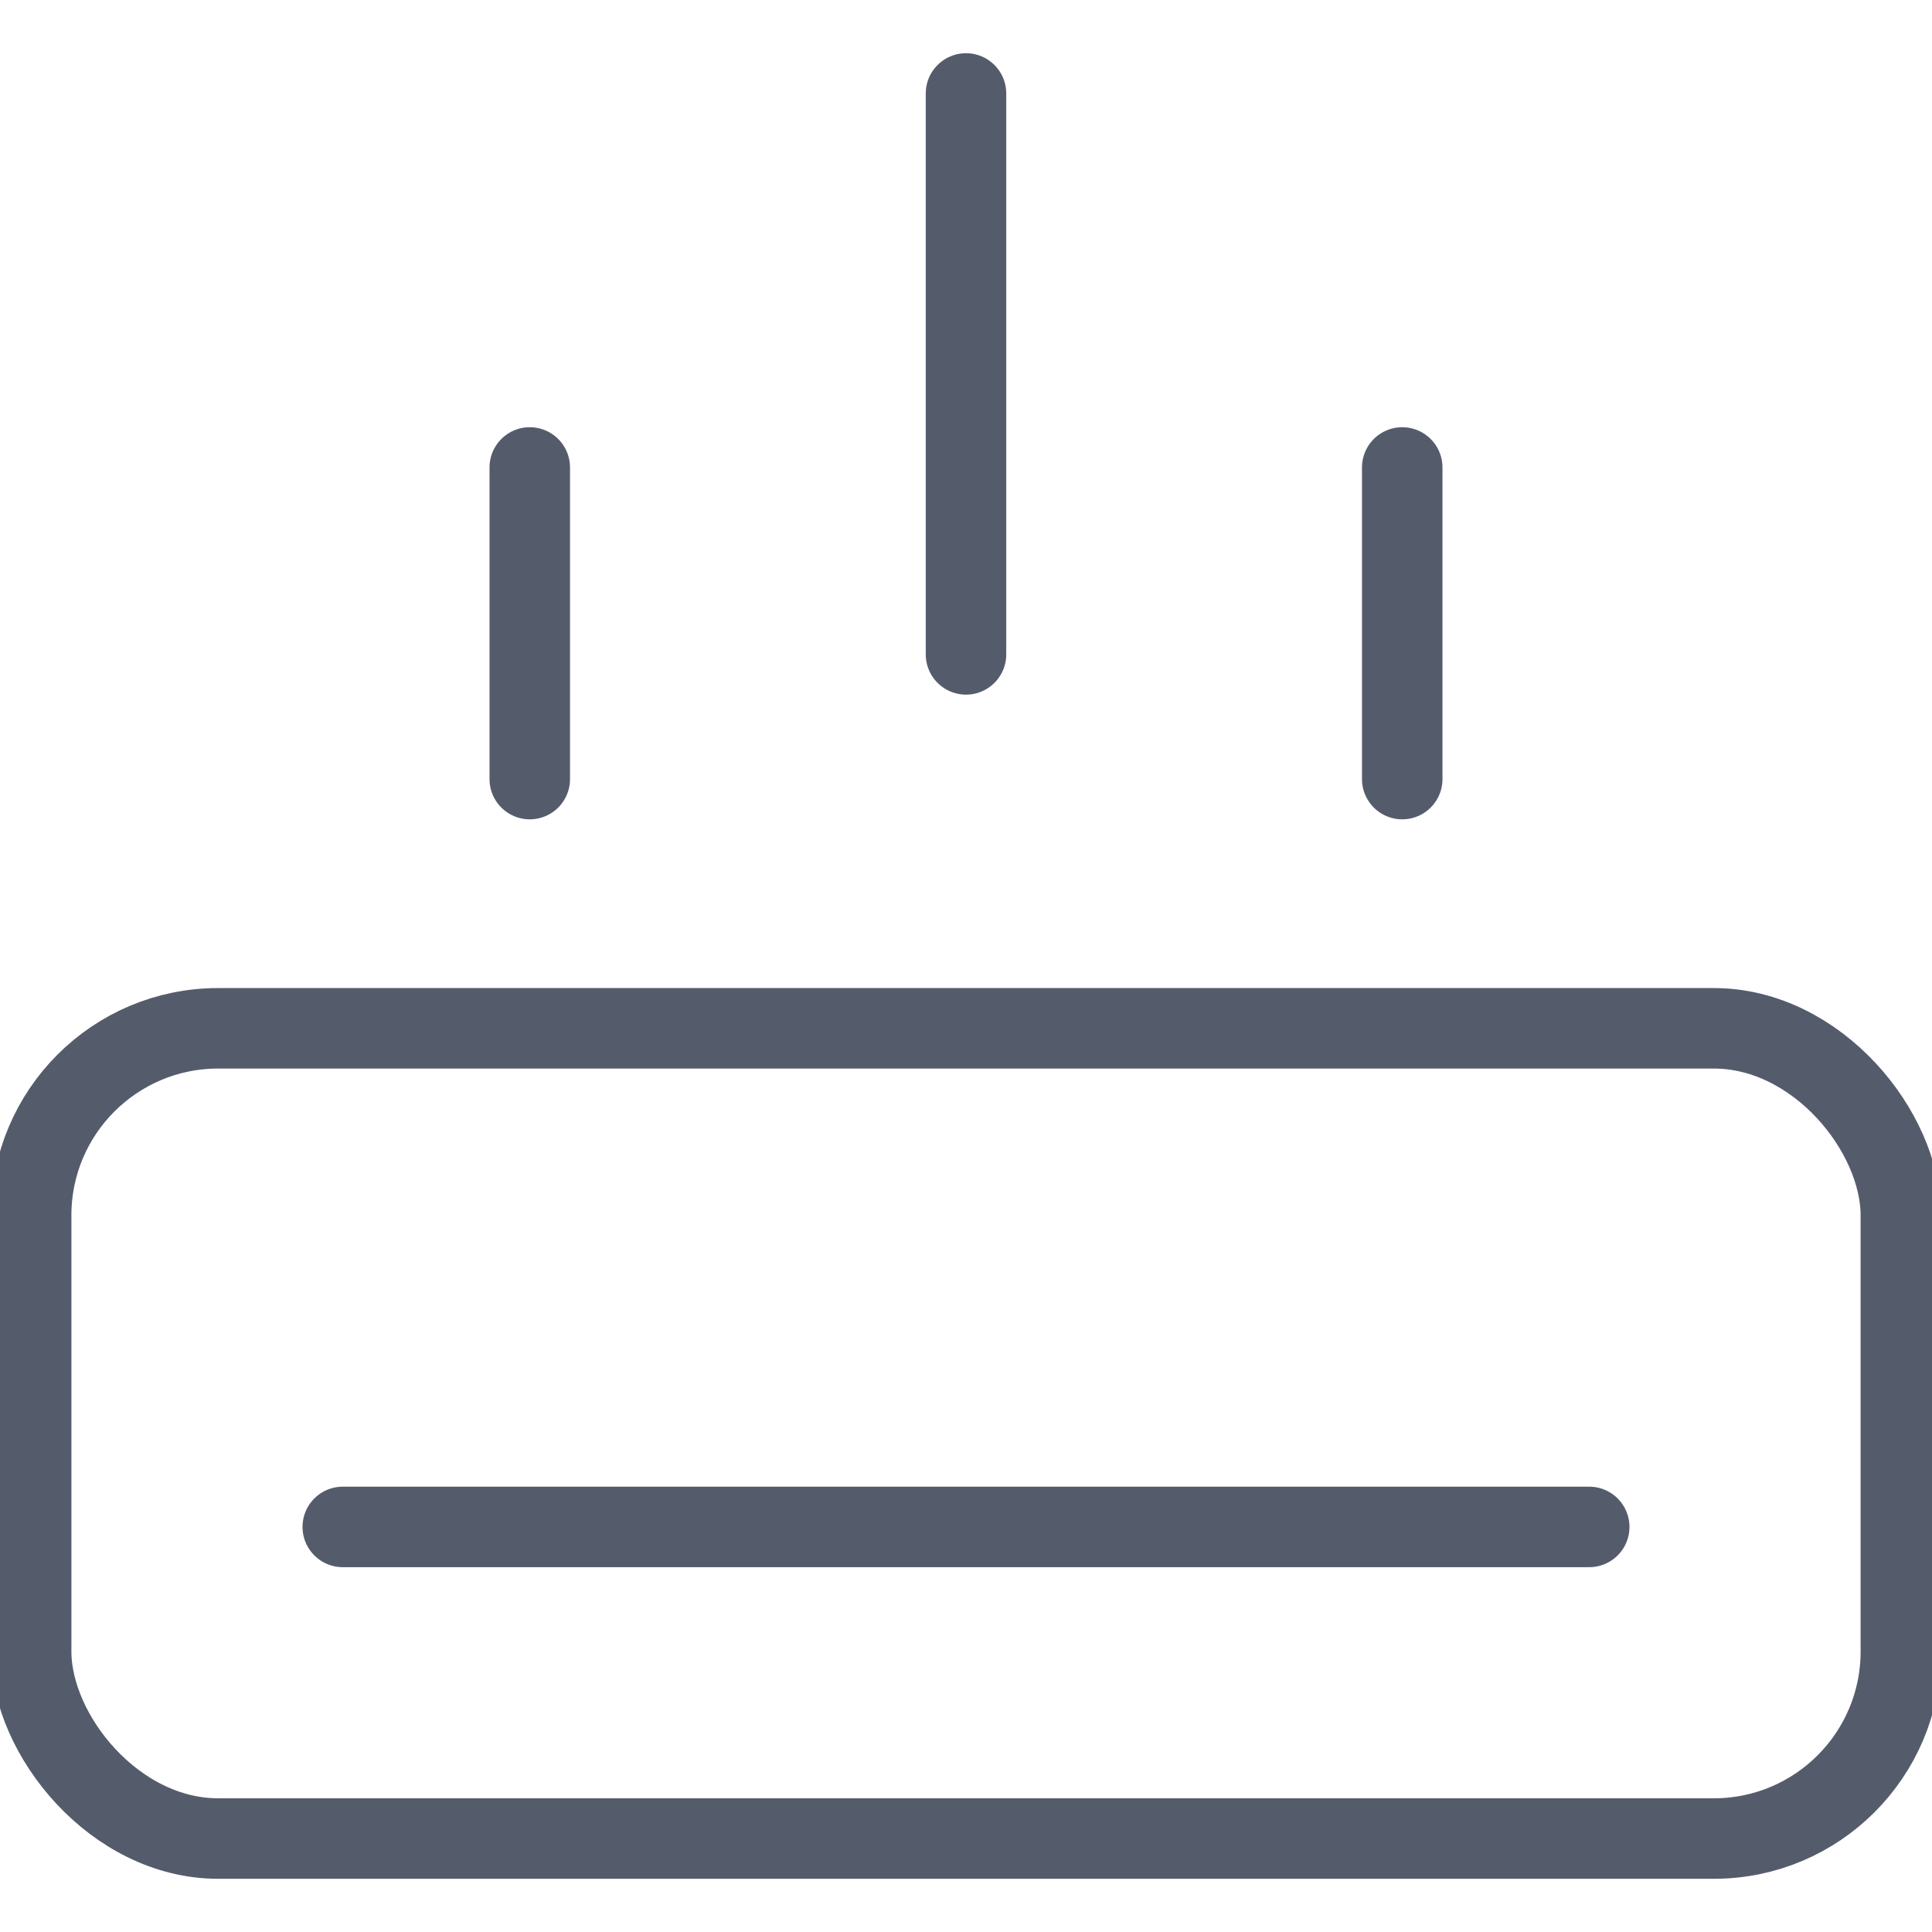 <svg xmlns="http://www.w3.org/2000/svg" xmlns:xlink="http://www.w3.org/1999/xlink" width="24" height="24" viewBox="0 0 24 24">
  <defs>
    <clipPath id="clip-path">
      <rect id="Rectangle_1" data-name="Rectangle 1" width="24" height="24" transform="translate(93 155)" fill="#e5e5e5"/>
    </clipPath>
  </defs>
  <g id="central-ac-heating" transform="translate(-93 -155)" clip-path="url(#clip-path)">
    <g id="air-conditioner" transform="translate(92.613 154.613)">
      <rect id="Rectangle_3" data-name="Rectangle 3" width="23.226" height="10.065" rx="2.323" transform="translate(0.774 13.161)" fill="none" stroke="#545c6c" stroke-linecap="round" stroke-linejoin="round" stroke-width="1"/>
      <line id="Line_7" data-name="Line 7" x1="15.484" transform="translate(4.645 19.355)" fill="none" stroke="#545c6c" stroke-linecap="round" stroke-linejoin="round" stroke-width="1"/>
      <line id="Line_8" data-name="Line 8" y1="6.968" transform="translate(12.387 1.548)" fill="none" stroke="#545c6c" stroke-linecap="round" stroke-linejoin="round" stroke-width="1"/>
      <line id="Line_9" data-name="Line 9" y1="3.871" transform="translate(6.968 6.194)" fill="none" stroke="#545c6c" stroke-linecap="round" stroke-linejoin="round" stroke-width="1"/>
      <line id="Line_10" data-name="Line 10" y1="3.871" transform="translate(17.806 6.194)" fill="none" stroke="#545c6c" stroke-linecap="round" stroke-linejoin="round" stroke-width="1"/>
    </g>
  </g>
</svg>
